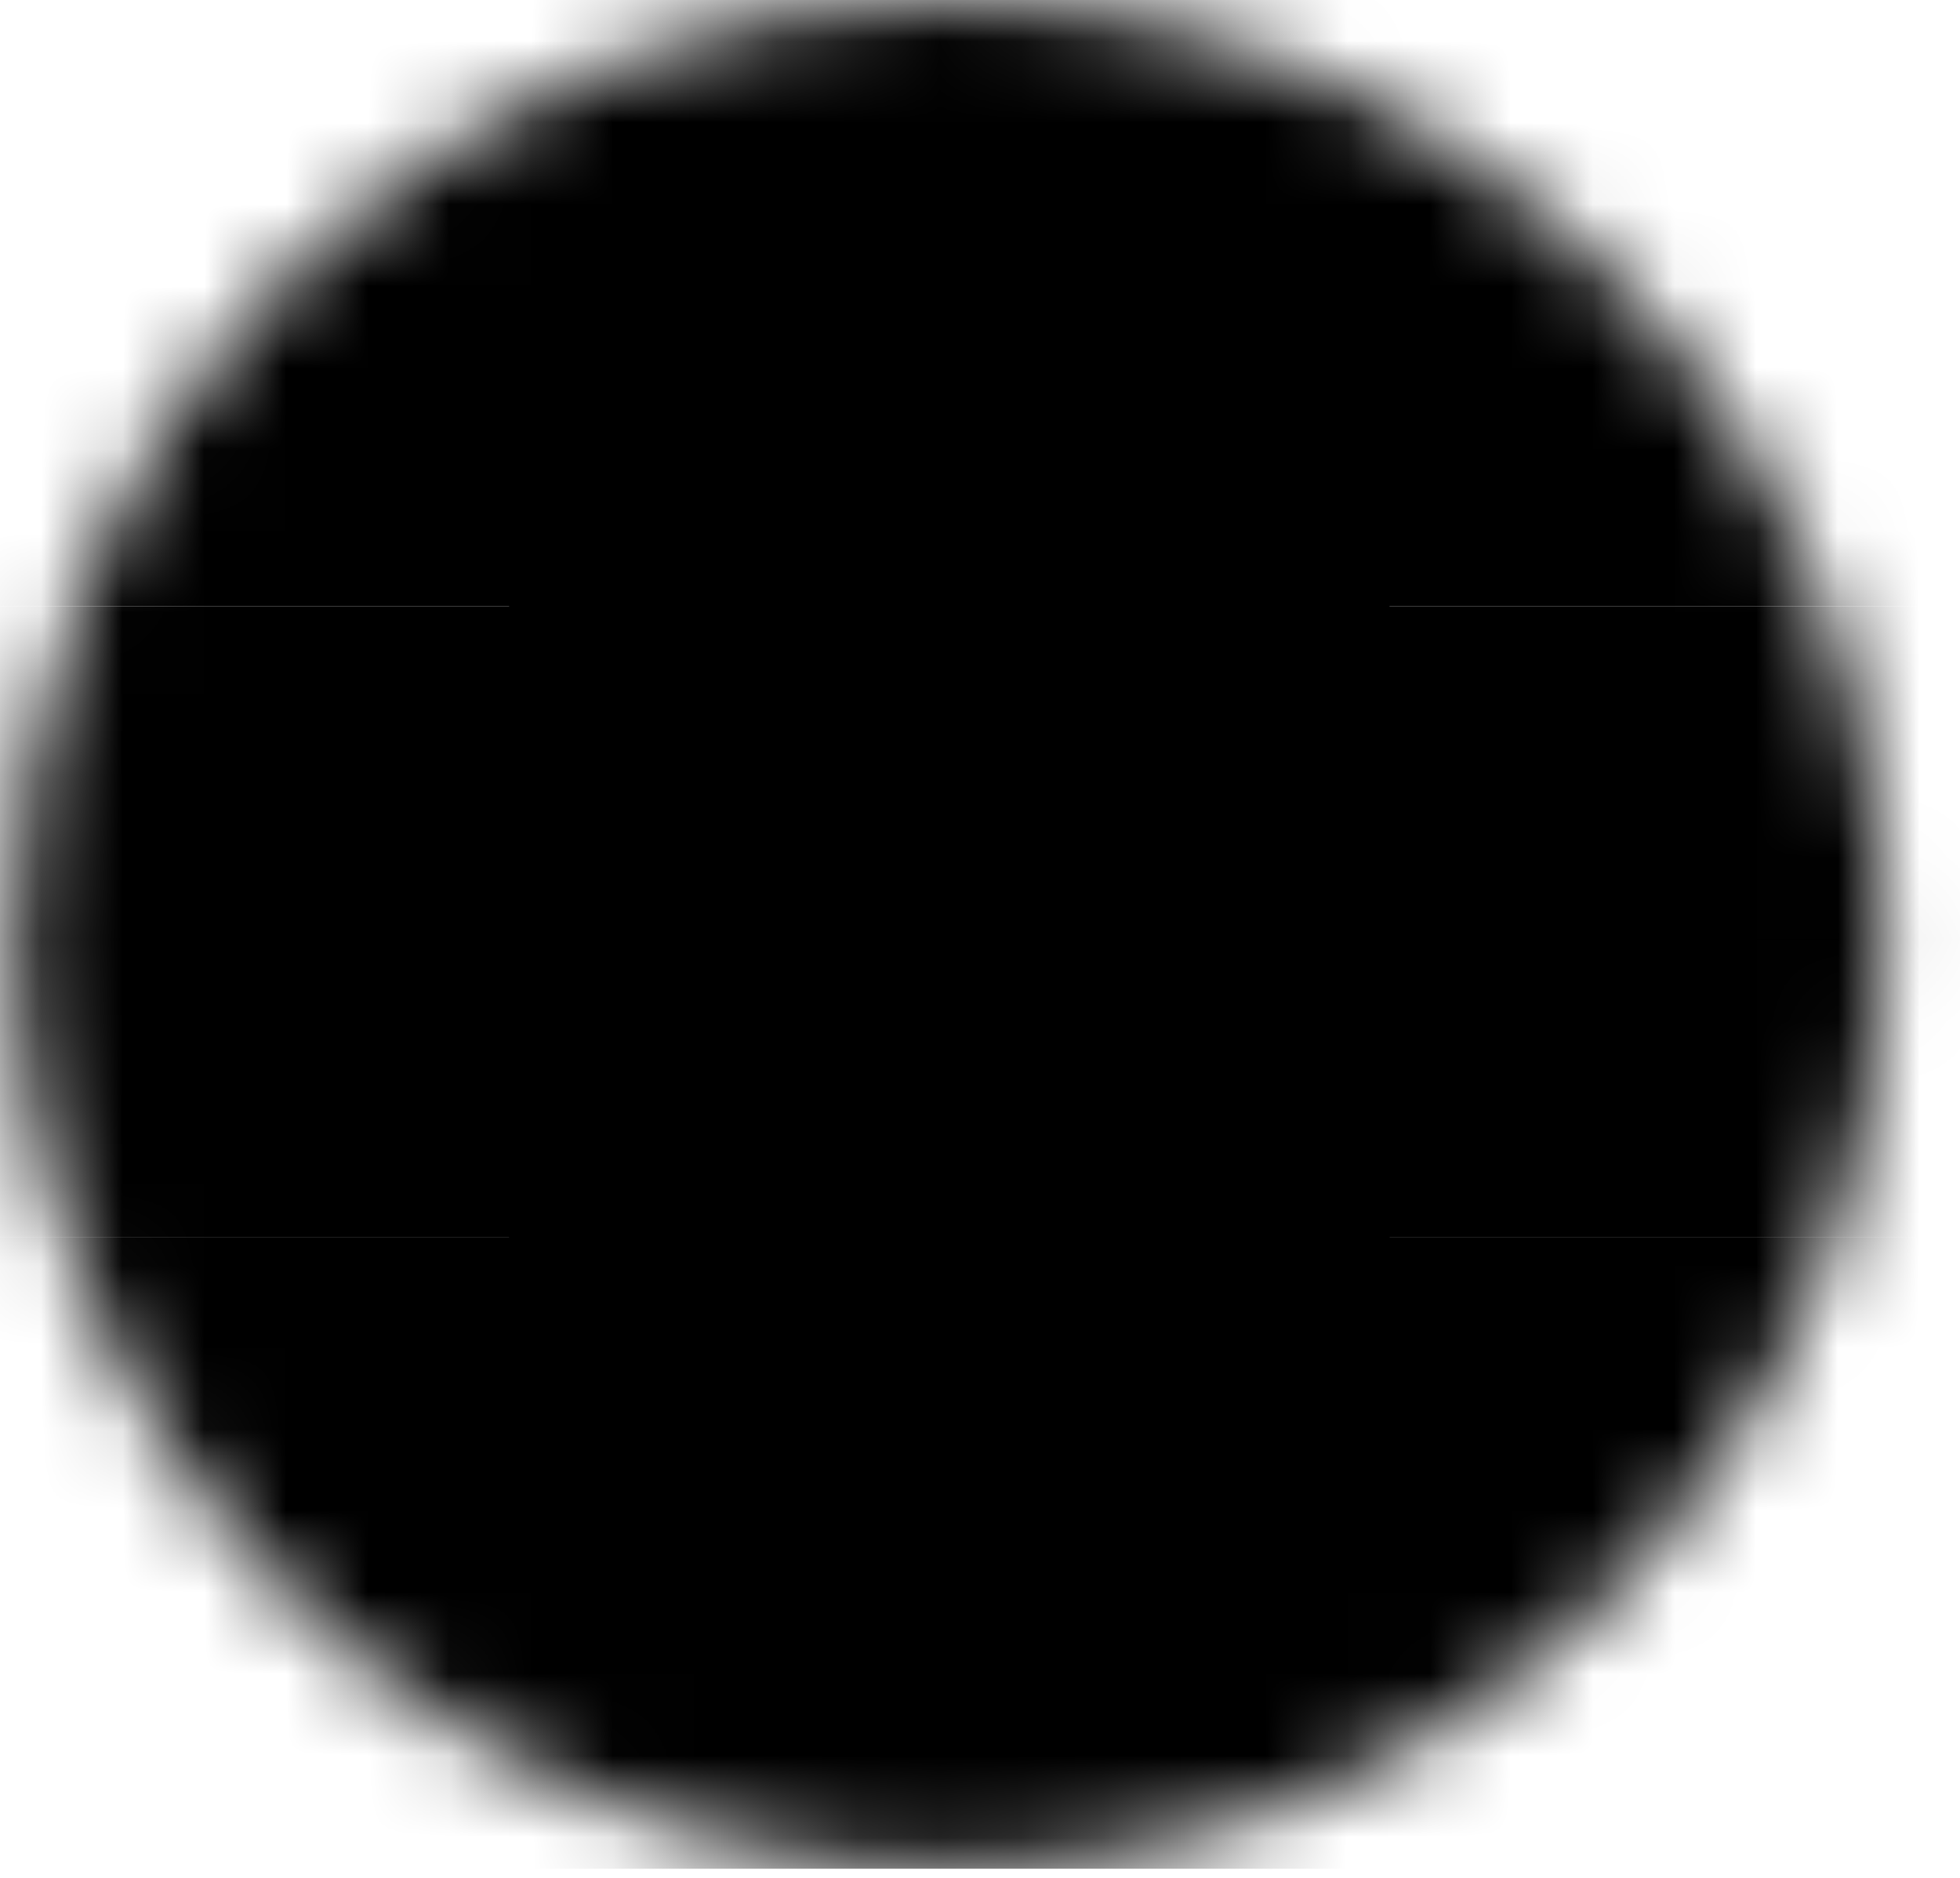 <svg width="24" height="23" viewBox="0 0 24 23" fill="none" xmlns="http://www.w3.org/2000/svg">
<mask id="mask0_9490_24455" style="mask-type:luminance" maskUnits="userSpaceOnUse" x="0" y="0" width="24" height="23">
<path d="M0.18 11.444C0.18 13.707 0.851 15.92 2.109 17.802C3.366 19.684 5.154 21.151 7.245 22.017C9.336 22.883 11.637 23.11 13.857 22.668C16.077 22.227 18.116 21.137 19.716 19.536C21.317 17.936 22.407 15.896 22.848 13.677C23.29 11.457 23.063 9.156 22.197 7.065C21.331 4.973 19.864 3.186 17.982 1.929C16.1 0.671 13.888 0 11.624 0C8.589 0 5.678 1.206 3.532 3.352C1.386 5.498 0.18 8.409 0.18 11.444Z" fill="white" style="fill:white;fill-opacity:1;"/>
</mask>
<g mask="url(#mask0_9490_24455)">
<path d="M26.245 -0.306H-2.997V7.425H26.245V-0.306Z" fill="#00923D" style="fill:#00923D;fill:color(display-p3 0 0.573 0.239);fill-opacity:1;"/>
<path d="M26.245 15.157H-2.997V22.888H26.245V15.157Z" fill="#E1120D" style="fill:#E1120D;fill:color(display-p3 0.882 0.071 0.051);fill-opacity:1;"/>
<path d="M26.245 7.425H-2.997V15.157H26.245V7.425Z" fill="#FFDC00" style="fill:#FFDC00;fill:color(display-p3 1 0.863 0);fill-opacity:1;"/>
<path d="M11.623 4.658C12.935 4.658 14.218 5.047 15.309 5.775C16.399 6.504 17.25 7.54 17.752 8.752C18.254 9.964 18.386 11.298 18.13 12.584C17.874 13.871 17.242 15.053 16.315 15.981C15.387 16.909 14.205 17.54 12.919 17.796C11.632 18.052 10.298 17.921 9.086 17.419C7.874 16.917 6.838 16.067 6.109 14.976C5.38 13.885 4.991 12.603 4.991 11.291C4.991 9.532 5.69 7.845 6.934 6.601C8.177 5.357 9.864 4.658 11.623 4.658Z" fill="#124294" style="fill:#124294;fill:color(display-p3 0.071 0.259 0.58);fill-opacity:1;"/>
<path d="M11.623 5.985L11.391 6.7L12.35 9.651H11.071L10.927 10.093H15.027L15.636 9.651H12.815L11.623 5.985Z" fill="#FFDC00" style="fill:#FFDC00;fill:color(display-p3 1 0.863 0);fill-opacity:1;"/>
<path d="M14.652 6.932L12.965 9.259L13.144 9.389L14.831 7.061L14.652 6.932Z" fill="#FFDC00" style="fill:#FFDC00;fill:color(display-p3 1 0.863 0);fill-opacity:1;"/>
<path d="M16.67 9.652H15.918L13.408 11.476L13.007 10.26H12.543L13.809 14.16L14.418 14.603L13.546 11.921L16.67 9.652Z" fill="#FFDC00" style="fill:#FFDC00;fill:color(display-p3 1 0.863 0);fill-opacity:1;"/>
<path d="M13.971 11.938L13.902 12.148L16.636 13.036L16.704 12.826L13.971 11.938Z" fill="#FFDC00" style="fill:#FFDC00;fill:color(display-p3 1 0.863 0);fill-opacity:1;"/>
<path d="M14.742 15.584L14.509 14.868L11.999 13.044L13.033 12.292L12.889 11.85L9.573 14.26L9.34 14.975L11.622 13.317L14.742 15.584Z" fill="#FFDC00" style="fill:#FFDC00;fill:color(display-p3 1 0.863 0);fill-opacity:1;"/>
<path d="M11.734 13.723H11.513V16.597H11.734V13.723Z" fill="#FFDC00" style="fill:#FFDC00;fill:color(display-p3 1 0.863 0);fill-opacity:1;"/>
<path d="M8.506 15.585L9.114 15.142L10.073 12.191L11.107 12.942L11.482 12.669L8.167 10.259H7.415L9.697 11.917L8.506 15.585Z" fill="#FFDC00" style="fill:#FFDC00;fill:color(display-p3 1 0.863 0);fill-opacity:1;"/>
<path d="M9.277 11.937L6.543 12.826L6.612 13.036L9.345 12.147L9.277 11.937Z" fill="#FFDC00" style="fill:#FFDC00;fill:color(display-p3 1 0.863 0);fill-opacity:1;"/>
<path d="M6.572 9.651L7.181 10.093H10.281L9.881 11.308L10.257 11.582L11.524 7.682L11.291 6.967L10.42 9.65L6.572 9.651Z" fill="#FFDC00" style="fill:#FFDC00;fill:color(display-p3 1 0.863 0);fill-opacity:1;"/>
<path d="M8.594 6.933L8.416 7.063L10.105 9.388L10.284 9.258L8.594 6.933Z" fill="#FFDC00" style="fill:#FFDC00;fill:color(display-p3 1 0.863 0);fill-opacity:1;"/>
</g>
</svg>
